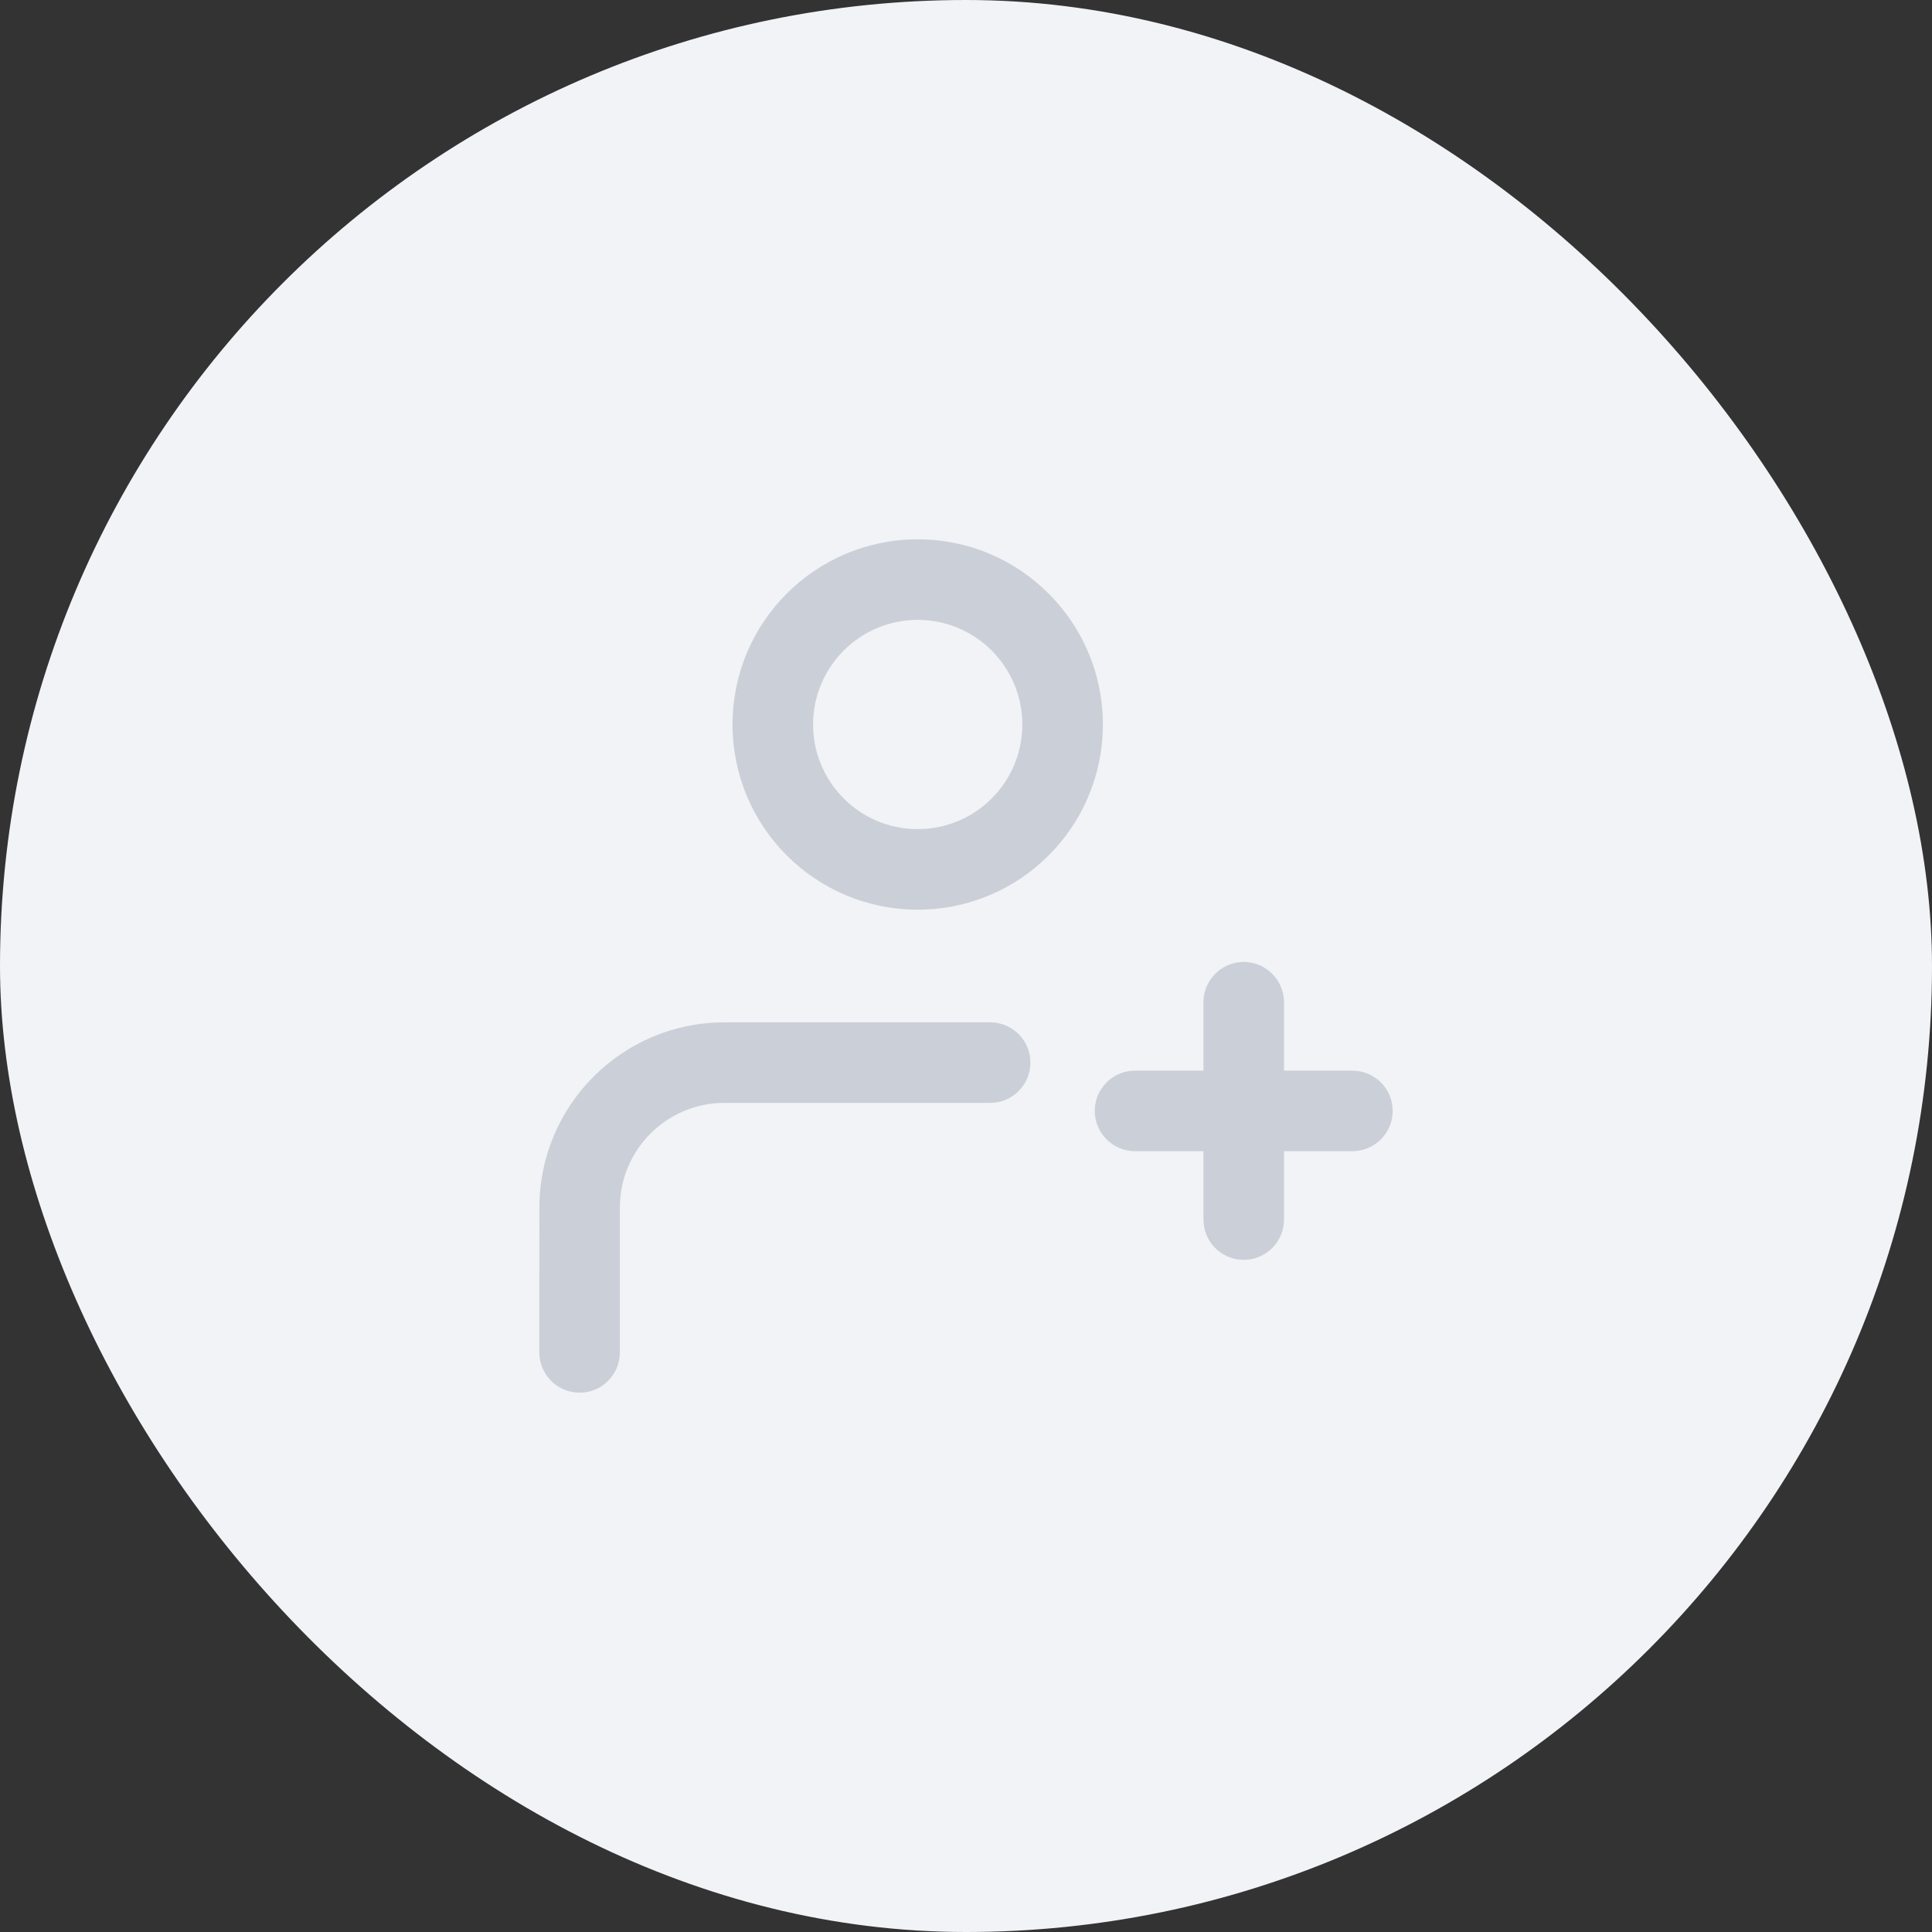 <svg width="32" height="32" viewBox="0 0 32 32" fill="none" xmlns="http://www.w3.org/2000/svg">
<rect x="0" y="0" width="32" height="32" fill="#333333" stroke="none"/>
<rect width="32" height="32" rx="16" fill="#F1F3F6"/>
<path d="M8.933 22.4C8.933 22.768 9.232 23.067 9.6 23.067C9.968 23.067 10.267 22.768 10.267 22.4L8.933 22.4ZM9.6 20L10.267 20L9.6 20ZM16.4 18.267C16.768 18.267 17.067 17.968 17.067 17.6C17.067 17.232 16.768 16.933 16.4 16.933V18.267ZM22.4 19.067C22.768 19.067 23.067 18.768 23.067 18.4C23.067 18.032 22.768 17.733 22.4 17.733V19.067ZM18.8 17.733C18.432 17.733 18.133 18.032 18.133 18.4C18.133 18.768 18.432 19.067 18.8 19.067V17.733ZM19.933 20.2C19.933 20.568 20.232 20.867 20.6 20.867C20.968 20.867 21.267 20.568 21.267 20.2H19.933ZM21.267 16.6C21.267 16.232 20.968 15.933 20.6 15.933C20.232 15.933 19.933 16.232 19.933 16.6H21.267ZM16.933 12C16.933 12.957 16.157 13.733 15.2 13.733V15.067C16.894 15.067 18.267 13.694 18.267 12H16.933ZM15.2 13.733C14.243 13.733 13.467 12.957 13.467 12H12.133C12.133 13.694 13.506 15.067 15.2 15.067V13.733ZM13.467 12C13.467 11.043 14.243 10.267 15.2 10.267V8.933C13.506 8.933 12.133 10.306 12.133 12H13.467ZM15.2 10.267C16.157 10.267 16.933 11.043 16.933 12H18.267C18.267 10.306 16.894 8.933 15.2 8.933V10.267ZM10.267 22.4L10.267 20L8.934 20L8.933 22.4L10.267 22.4ZM12 16.933C10.307 16.933 8.934 18.306 8.934 20L10.267 20C10.267 19.043 11.043 18.267 12 18.267V16.933ZM12 18.267H16.4V16.933H12V18.267ZM22.4 17.733H20.6V19.067H22.4V17.733ZM20.6 17.733H18.8V19.067H20.6V17.733ZM21.267 20.2V18.4H19.933V20.2H21.267ZM21.267 18.4V16.6H19.933V18.4H21.267Z" fill="#CBCFD8"/>
</svg>
